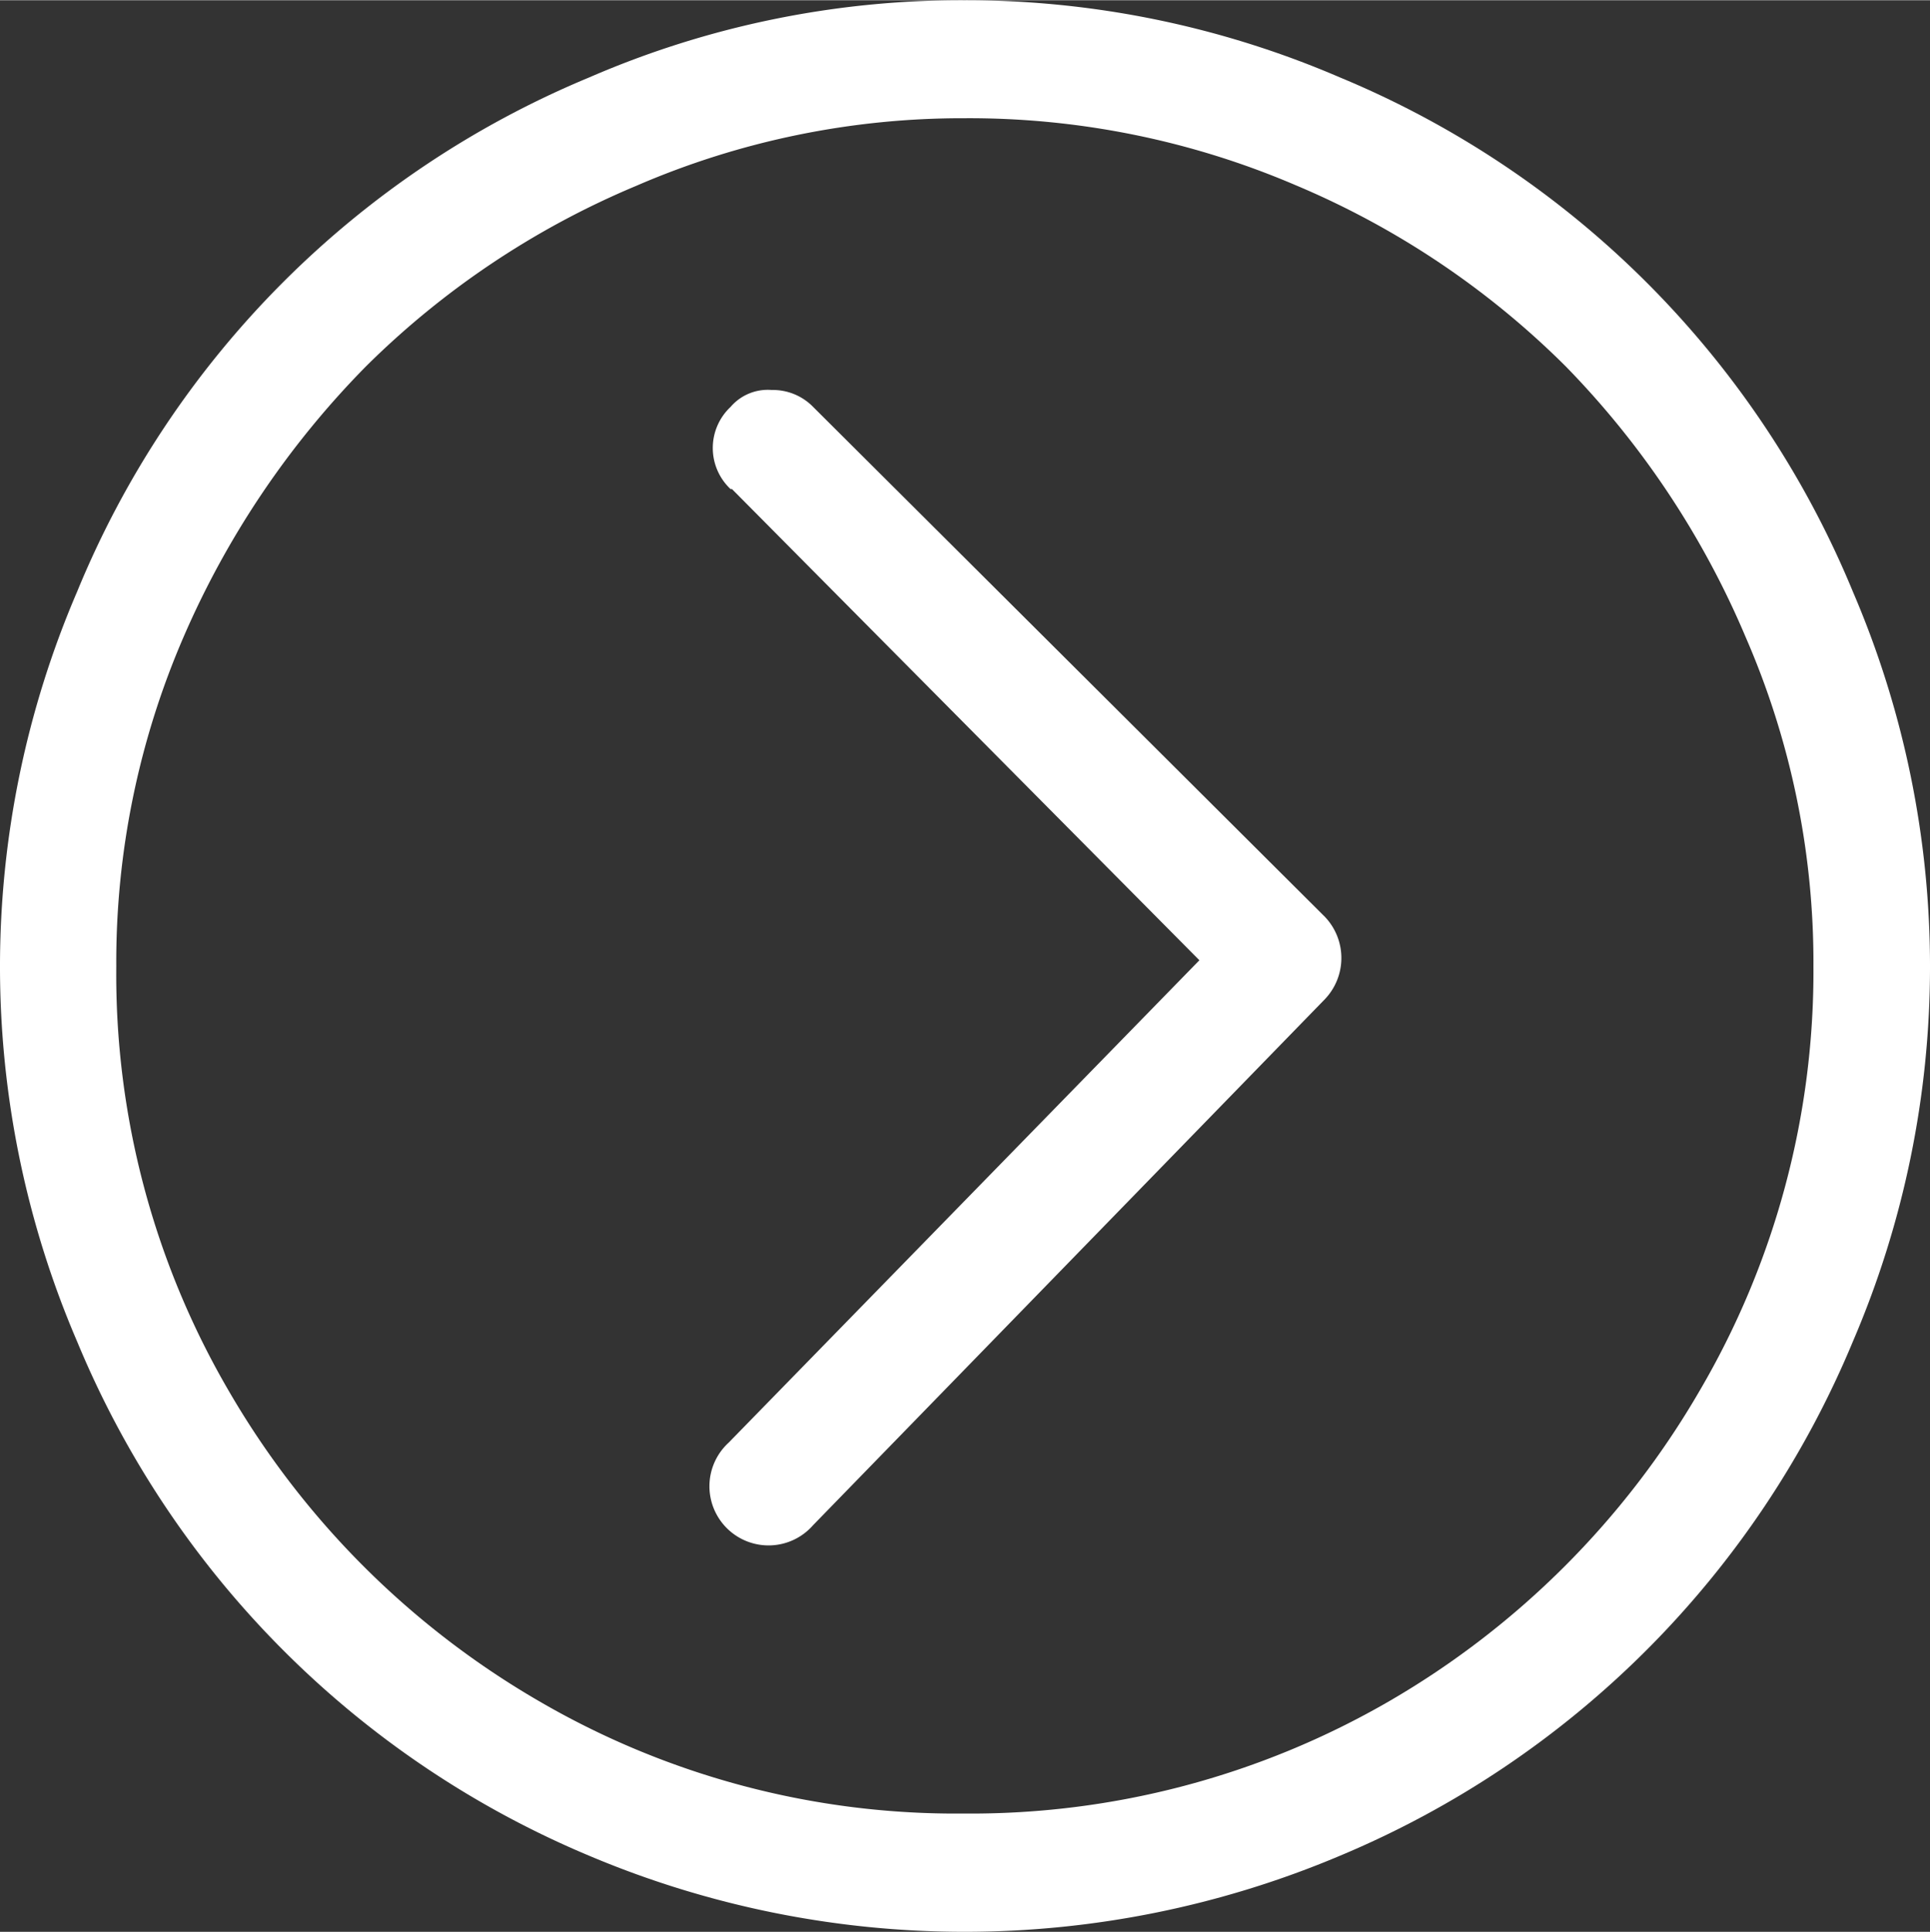<svg xmlns="http://www.w3.org/2000/svg" width="24.18mm" height="24.2mm" viewBox="0 0 68.55 68.59"><rect x="0" y="0" width="68.55" height="68.59" fill="#333333" stroke="none"/><defs><style>.a{fill:#fff;}</style></defs><title>Element 1</title><path class="a" d="M20.93,2.74A33.57,33.57,0,0,0,2.74,21a33.72,33.72,0,0,0,0,26.63A33.83,33.83,0,0,0,20.93,65.89a34.26,34.26,0,0,0,26.66,0A33.88,33.88,0,0,0,65.81,47.63a33.72,33.72,0,0,0,0-26.63A33.66,33.66,0,0,0,47.59,2.74,33.58,33.58,0,0,0,34.24,0,33.18,33.18,0,0,0,20.93,2.74ZM46,6.56A30.13,30.13,0,0,1,55.61,13,31,31,0,0,1,62,22.61a28.94,28.94,0,0,1,2.41,11.7,29.44,29.44,0,0,1-4.05,15.08,30.32,30.32,0,0,1-11,11,29.67,29.67,0,0,1-15.15,4,29.41,29.41,0,0,1-15.08-4,30.29,30.29,0,0,1-11-11,29.34,29.34,0,0,1-4-15.08,29.06,29.06,0,0,1,2.39-11.7A31.47,31.47,0,0,1,13,13a30.15,30.15,0,0,1,9.6-6.41,29.13,29.13,0,0,1,11.67-2.4A29.45,29.45,0,0,1,46,6.56Z"/><path class="a" d="M26,17.36,42.6,34.09,25.88,51.22a2.1,2.1,0,1,0,3,2.93L47.06,35.47a2.12,2.12,0,0,0,0-2.92L28.88,14.44a2,2,0,0,0-1.47-.6,1.74,1.74,0,0,0-1.46.6,2,2,0,0,0,0,2.92Z"/></svg>